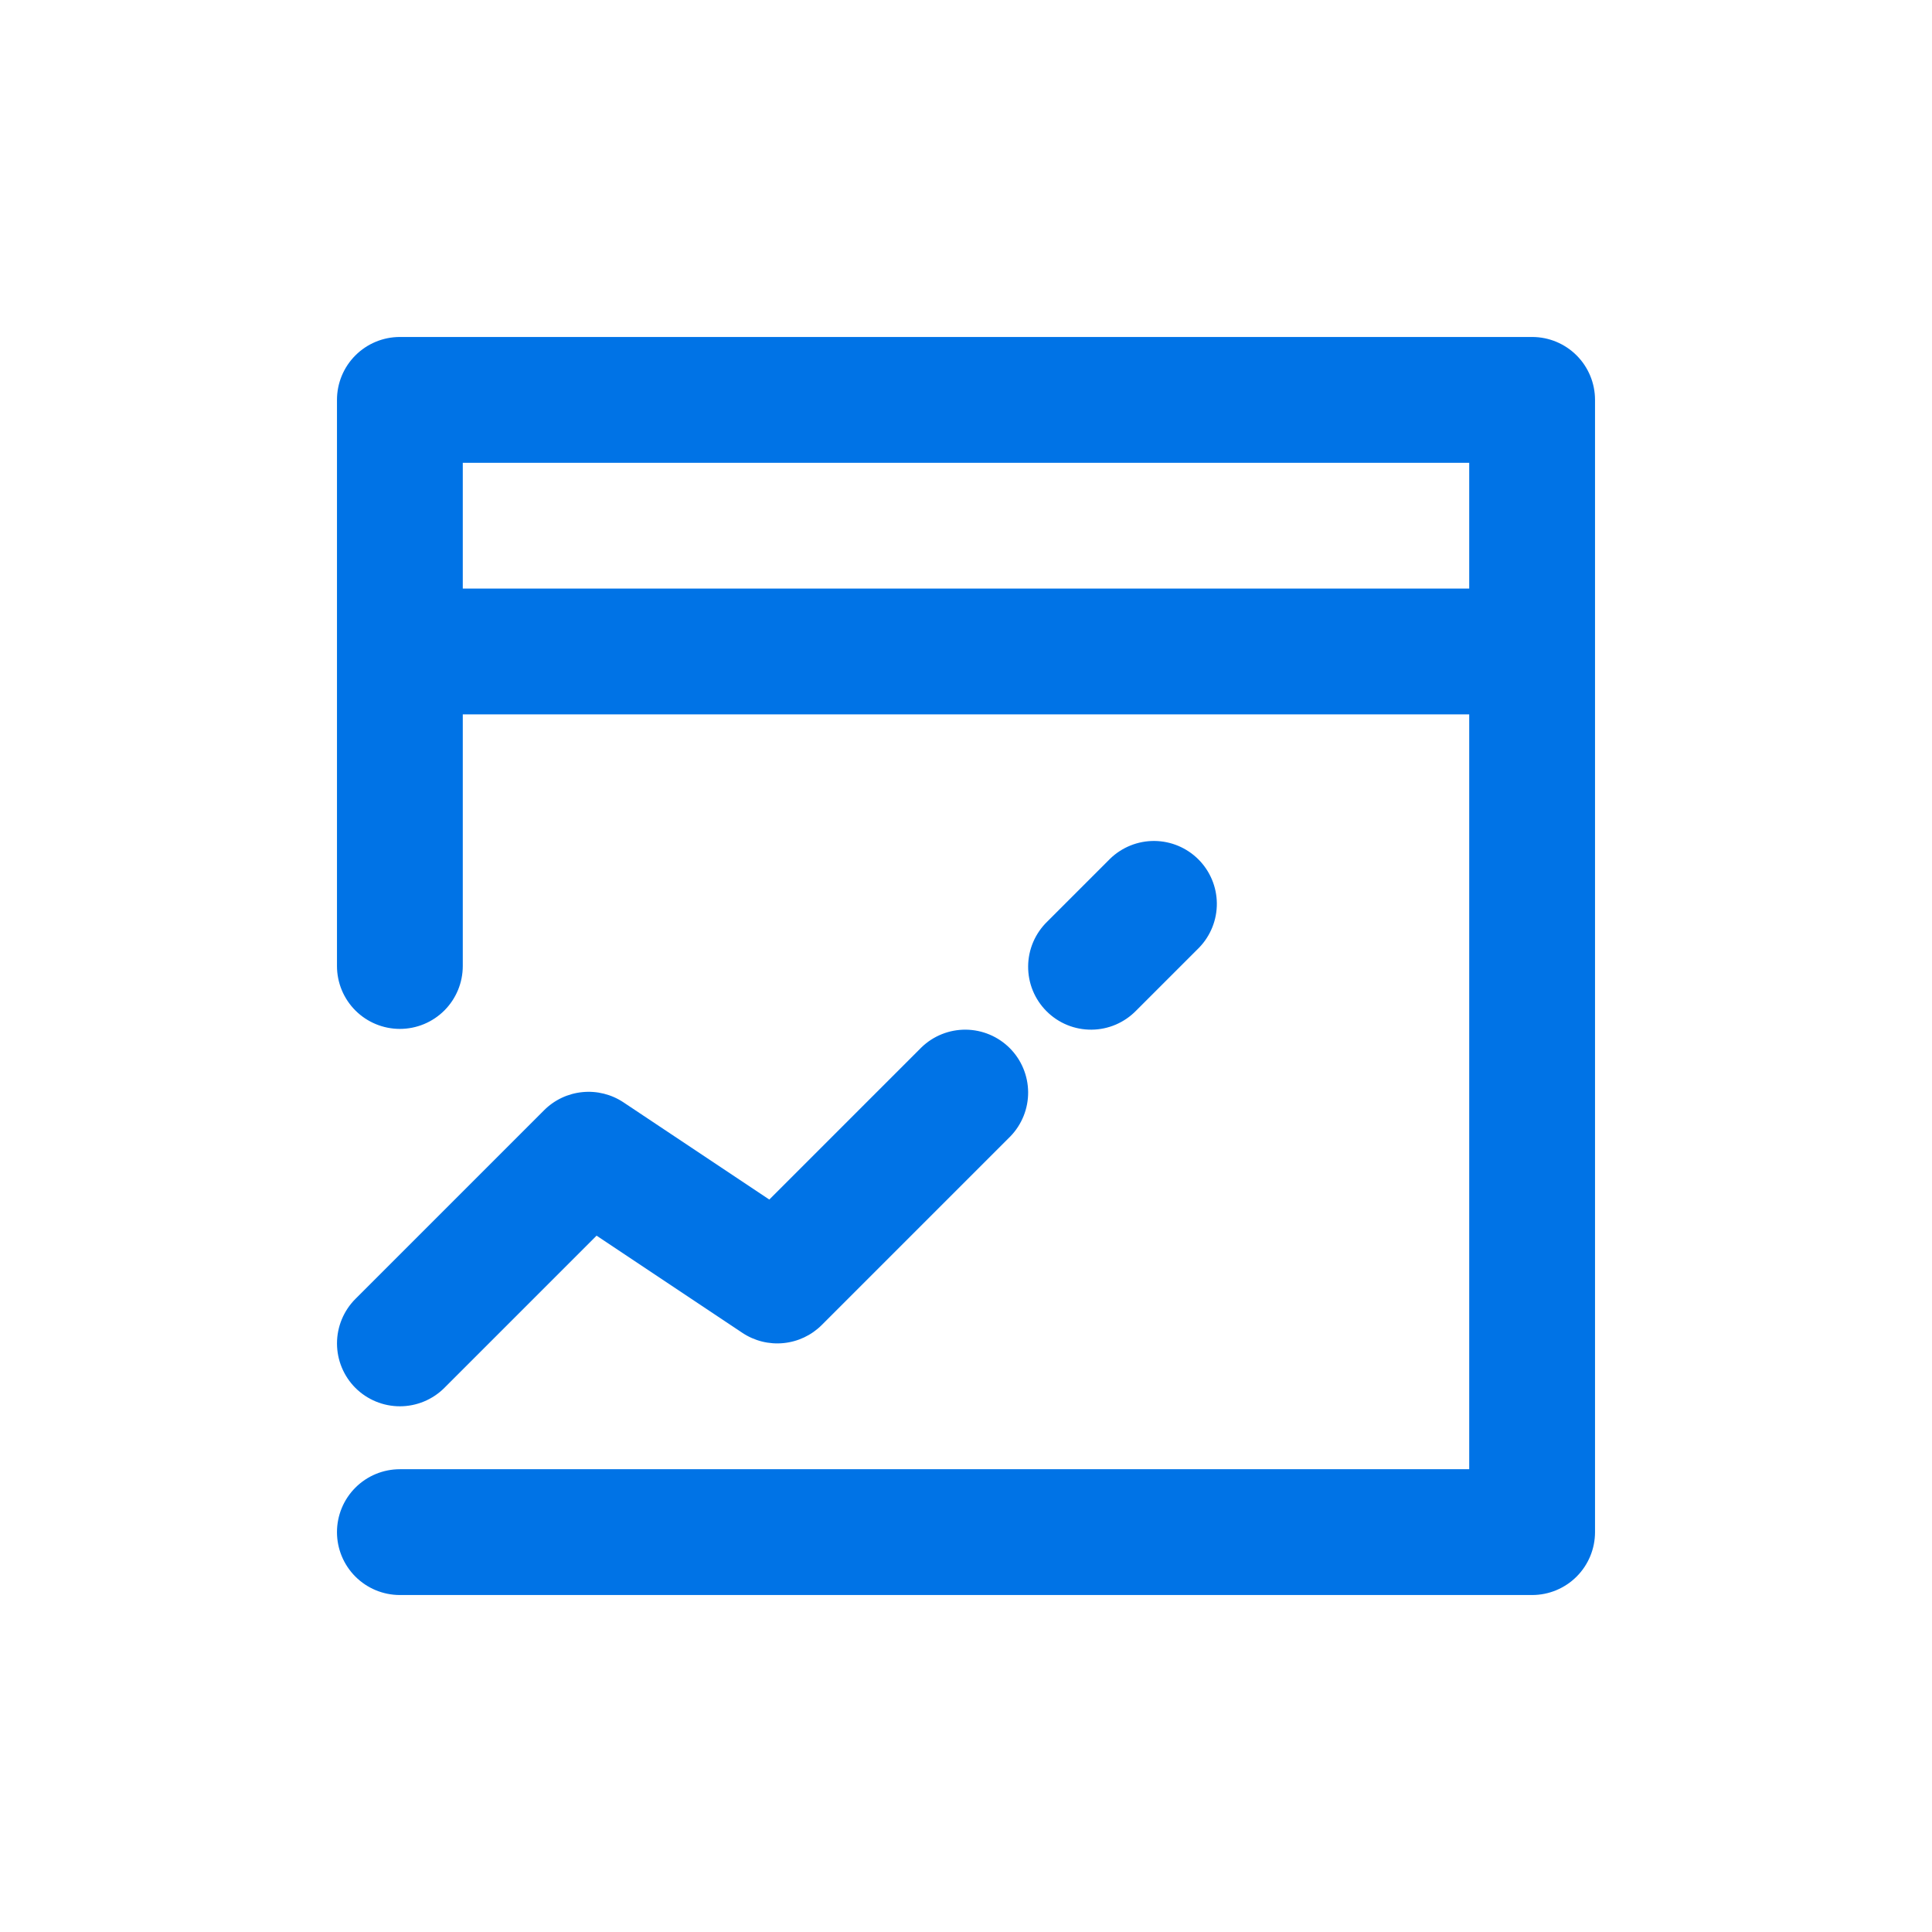 <svg width="86" height="86" viewBox="0 0 86 86" fill="none" xmlns="http://www.w3.org/2000/svg">
<path d="M15.82 61.78C15.296 61.255 15.001 60.542 15.001 59.8C15.001 59.057 15.296 58.346 15.82 57.82L24.22 49.42C24.678 48.962 25.28 48.677 25.925 48.614C26.569 48.55 27.215 48.711 27.754 49.07L34.244 53.396L41.02 46.62C41.548 46.11 42.256 45.828 42.99 45.834C43.724 45.841 44.426 46.135 44.946 46.654C45.465 47.174 45.759 47.876 45.766 48.61C45.772 49.344 45.49 50.051 44.98 50.58L36.58 58.98C36.122 59.438 35.52 59.723 34.875 59.786C34.231 59.85 33.585 59.689 33.046 59.33L26.556 55.004L19.78 61.78C19.255 62.304 18.543 62.599 17.8 62.599C17.058 62.599 16.346 62.304 15.82 61.78ZM71 17.8V68.2C71 68.943 70.705 69.655 70.18 70.18C69.655 70.705 68.943 71 68.2 71H17.8C17.057 71 16.345 70.705 15.82 70.18C15.295 69.655 15 68.943 15 68.2C15 67.457 15.295 66.745 15.82 66.22C16.345 65.695 17.057 65.4 17.8 65.4H65.4V31.8H20.6V43C20.6 43.743 20.305 44.455 19.78 44.98C19.255 45.505 18.543 45.8 17.8 45.8C17.057 45.8 16.345 45.505 15.82 44.98C15.295 44.455 15 43.743 15 43V17.8C15 17.057 15.295 16.345 15.82 15.82C16.345 15.295 17.057 15 17.8 15H68.2C68.943 15 69.655 15.295 70.18 15.82C70.705 16.345 71 17.057 71 17.8ZM20.6 26.2H65.4V20.6H20.6V26.2ZM50.58 44.98L53.38 42.18C53.89 41.651 54.172 40.944 54.166 40.21C54.159 39.476 53.865 38.774 53.346 38.255C52.826 37.735 52.124 37.441 51.39 37.434C50.656 37.428 49.949 37.71 49.42 38.22L46.62 41.02C46.353 41.279 46.14 41.588 45.993 41.929C45.846 42.271 45.769 42.638 45.766 43.01C45.763 43.382 45.833 43.751 45.974 44.095C46.115 44.439 46.323 44.751 46.586 45.014C46.849 45.277 47.161 45.485 47.505 45.626C47.849 45.767 48.218 45.837 48.59 45.834C48.962 45.831 49.329 45.754 49.671 45.607C50.012 45.46 50.321 45.247 50.58 44.98Z" fill="#0073E6"/>
</svg>
